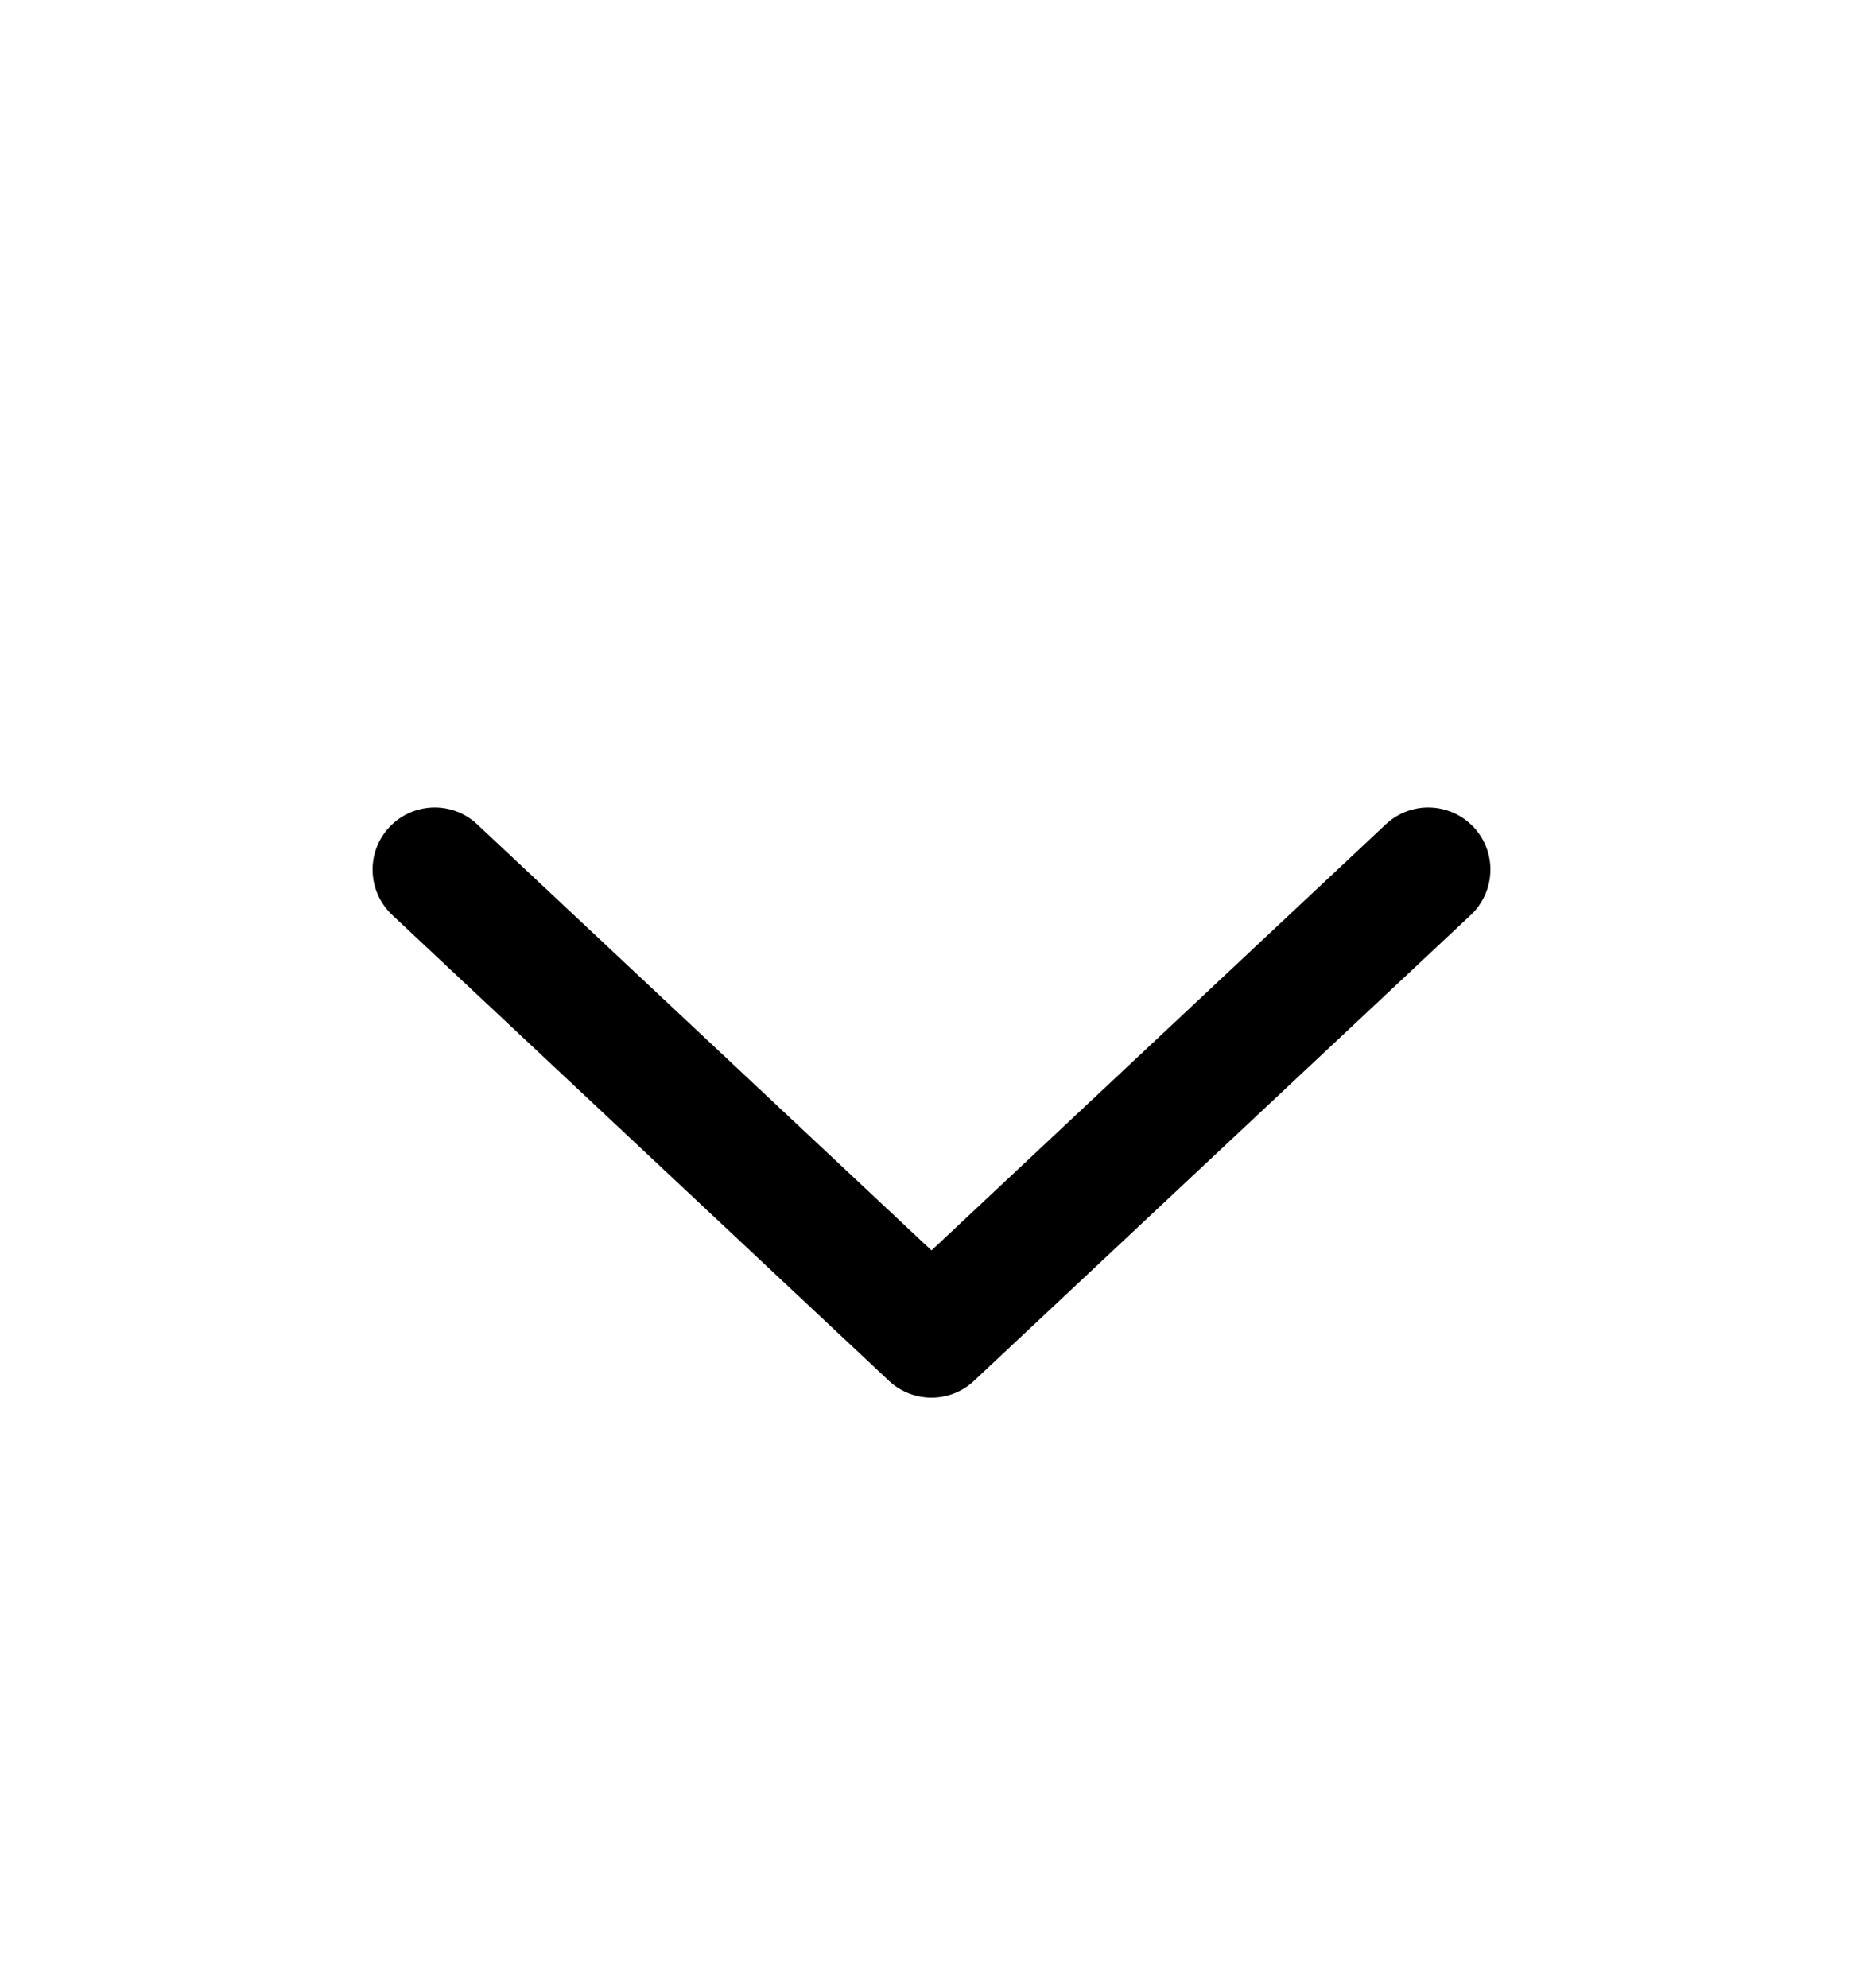 <svg width="15" height="16" viewBox="0 0 15 16" fill="none" xmlns="http://www.w3.org/2000/svg">
<g id="Icons&#194;&#160;- Red 23">
<path id="Shape" fill-rule="evenodd" clip-rule="evenodd" d="M3.135 6.658C3.324 6.457 3.641 6.446 3.842 6.635L7.5 10.065L11.158 6.635C11.36 6.446 11.676 6.457 11.865 6.658C12.054 6.859 12.043 7.176 11.842 7.365L7.842 11.115C7.65 11.295 7.35 11.295 7.158 11.115L3.158 7.365C2.957 7.176 2.946 6.859 3.135 6.658Z" fill="black"/>
</g>
</svg>
